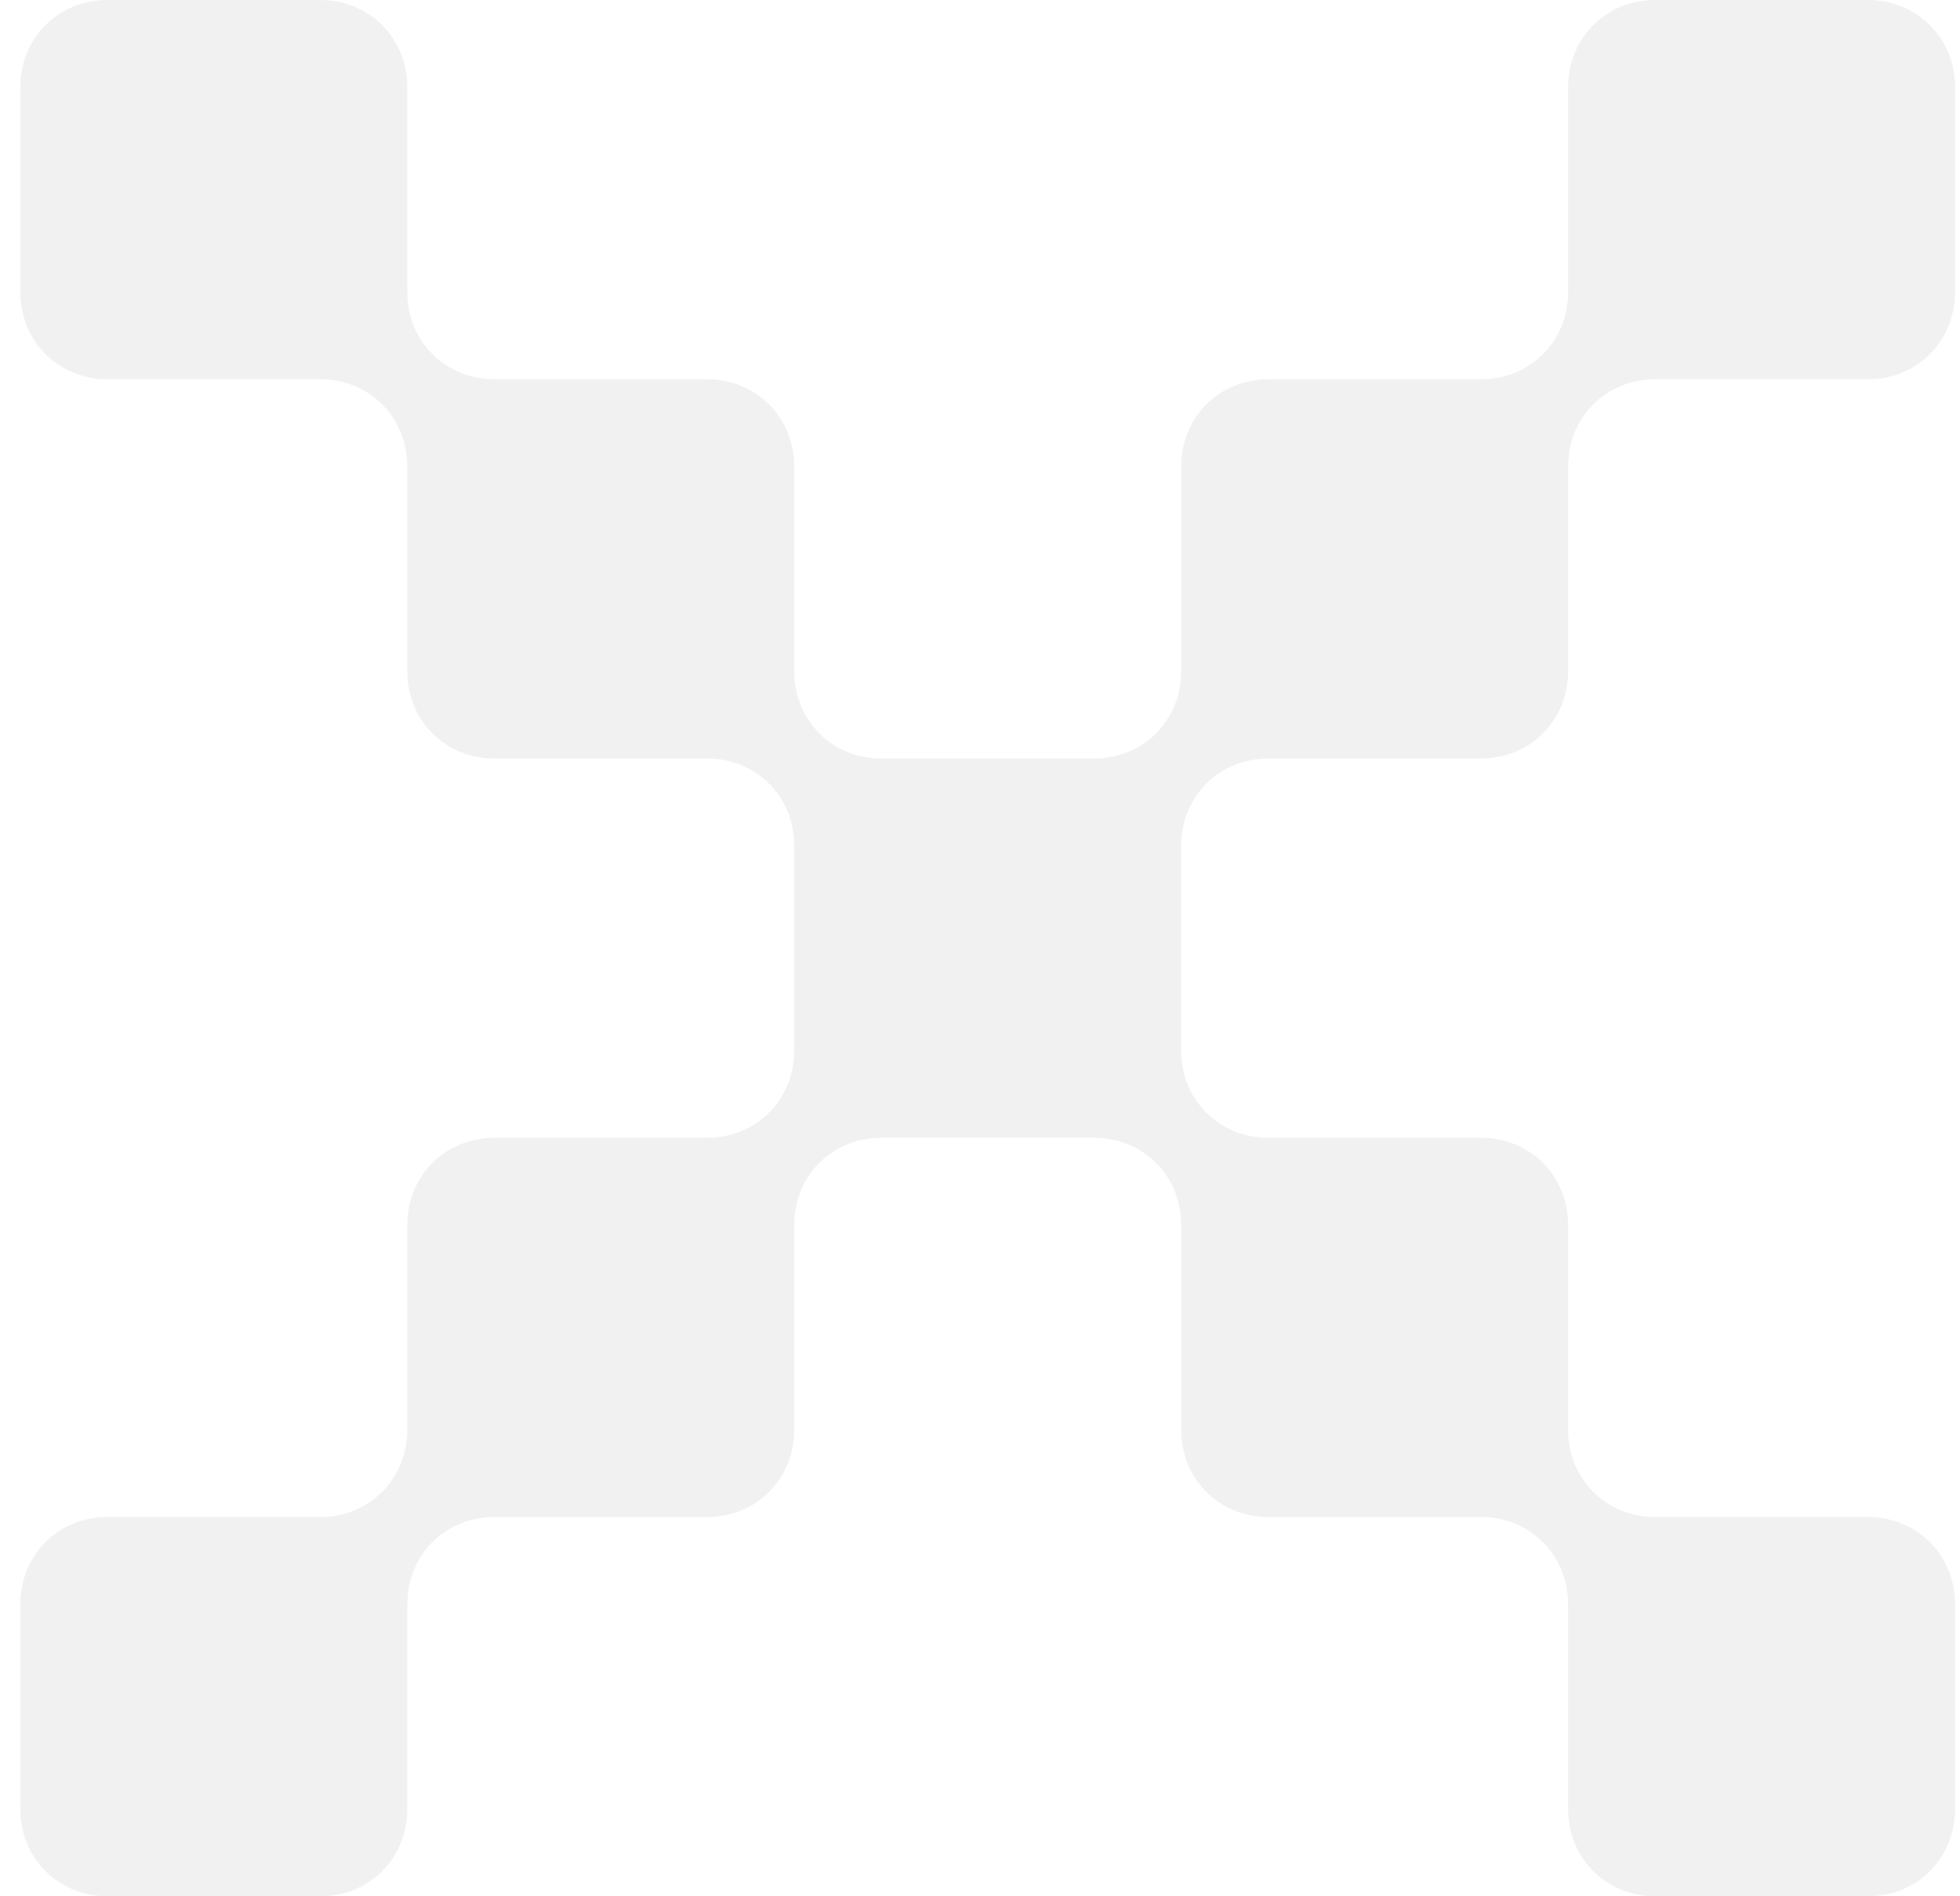<svg width="93" height="90" viewBox="0 0 93 90" fill="none" xmlns="http://www.w3.org/2000/svg">
<path d="M74.405 4.14C74.405 1.8 76.205 0 78.545 0H88.625C90.965 0 92.765 1.8 92.765 4.14V13.86C92.765 16.2 90.965 18 88.625 18H78.545C76.205 18 74.405 19.8 74.405 22.14V31.86C74.405 34.2 72.605 36 70.265 36H60.185C57.845 36 56.045 37.8 56.045 40.14V49.86C56.045 52.2 57.845 54 60.185 54H70.265C72.605 54 74.405 55.8 74.405 58.14V67.86C74.405 70.2 76.205 72 78.545 72H88.625C90.965 72 92.765 73.8 92.765 76.14V85.86C92.765 88.2 90.965 90 88.625 90H78.545C76.205 90 74.405 88.2 74.405 85.86V76.14C74.405 73.8 72.605 72 70.265 72H60.185C57.845 72 56.045 70.2 56.045 67.86V58.14C56.045 55.8 54.245 54 51.905 54H41.825C39.485 54 37.685 55.8 37.685 58.14V67.86C37.685 70.2 35.885 72 33.545 72H23.465C21.125 72 19.325 73.8 19.325 76.14V85.86C19.325 88.2 17.525 90 15.185 90H5.105C2.765 90 0.965 88.2 0.965 85.86V76.14C0.965 73.8 2.765 72 5.105 72H15.185C17.525 72 19.325 70.2 19.325 67.86V58.14C19.325 55.8 21.125 54 23.465 54H33.545C35.885 54 37.685 52.2 37.685 49.86V40.14C37.685 37.8 35.885 36 33.545 36H23.465C21.125 36 19.325 34.2 19.325 31.86V22.14C19.325 19.8 17.525 18 15.185 18H5.105C2.765 18 0.965 16.2 0.965 13.86V4.14C0.965 1.8 2.765 0 5.105 0H15.185C17.525 0 19.325 1.8 19.325 4.14V13.86C19.325 16.2 21.125 18 23.465 18H33.545C35.885 18 37.685 19.8 37.685 22.14V31.86C37.685 34.2 39.485 36 41.825 36H51.905C54.245 36 56.045 34.2 56.045 31.86V22.14C56.045 19.8 57.845 18 60.185 18H70.265C72.605 18 74.405 16.2 74.405 13.86V4.14Z" fill="#BDBDBD" fill-opacity="0.2"/>
</svg>
